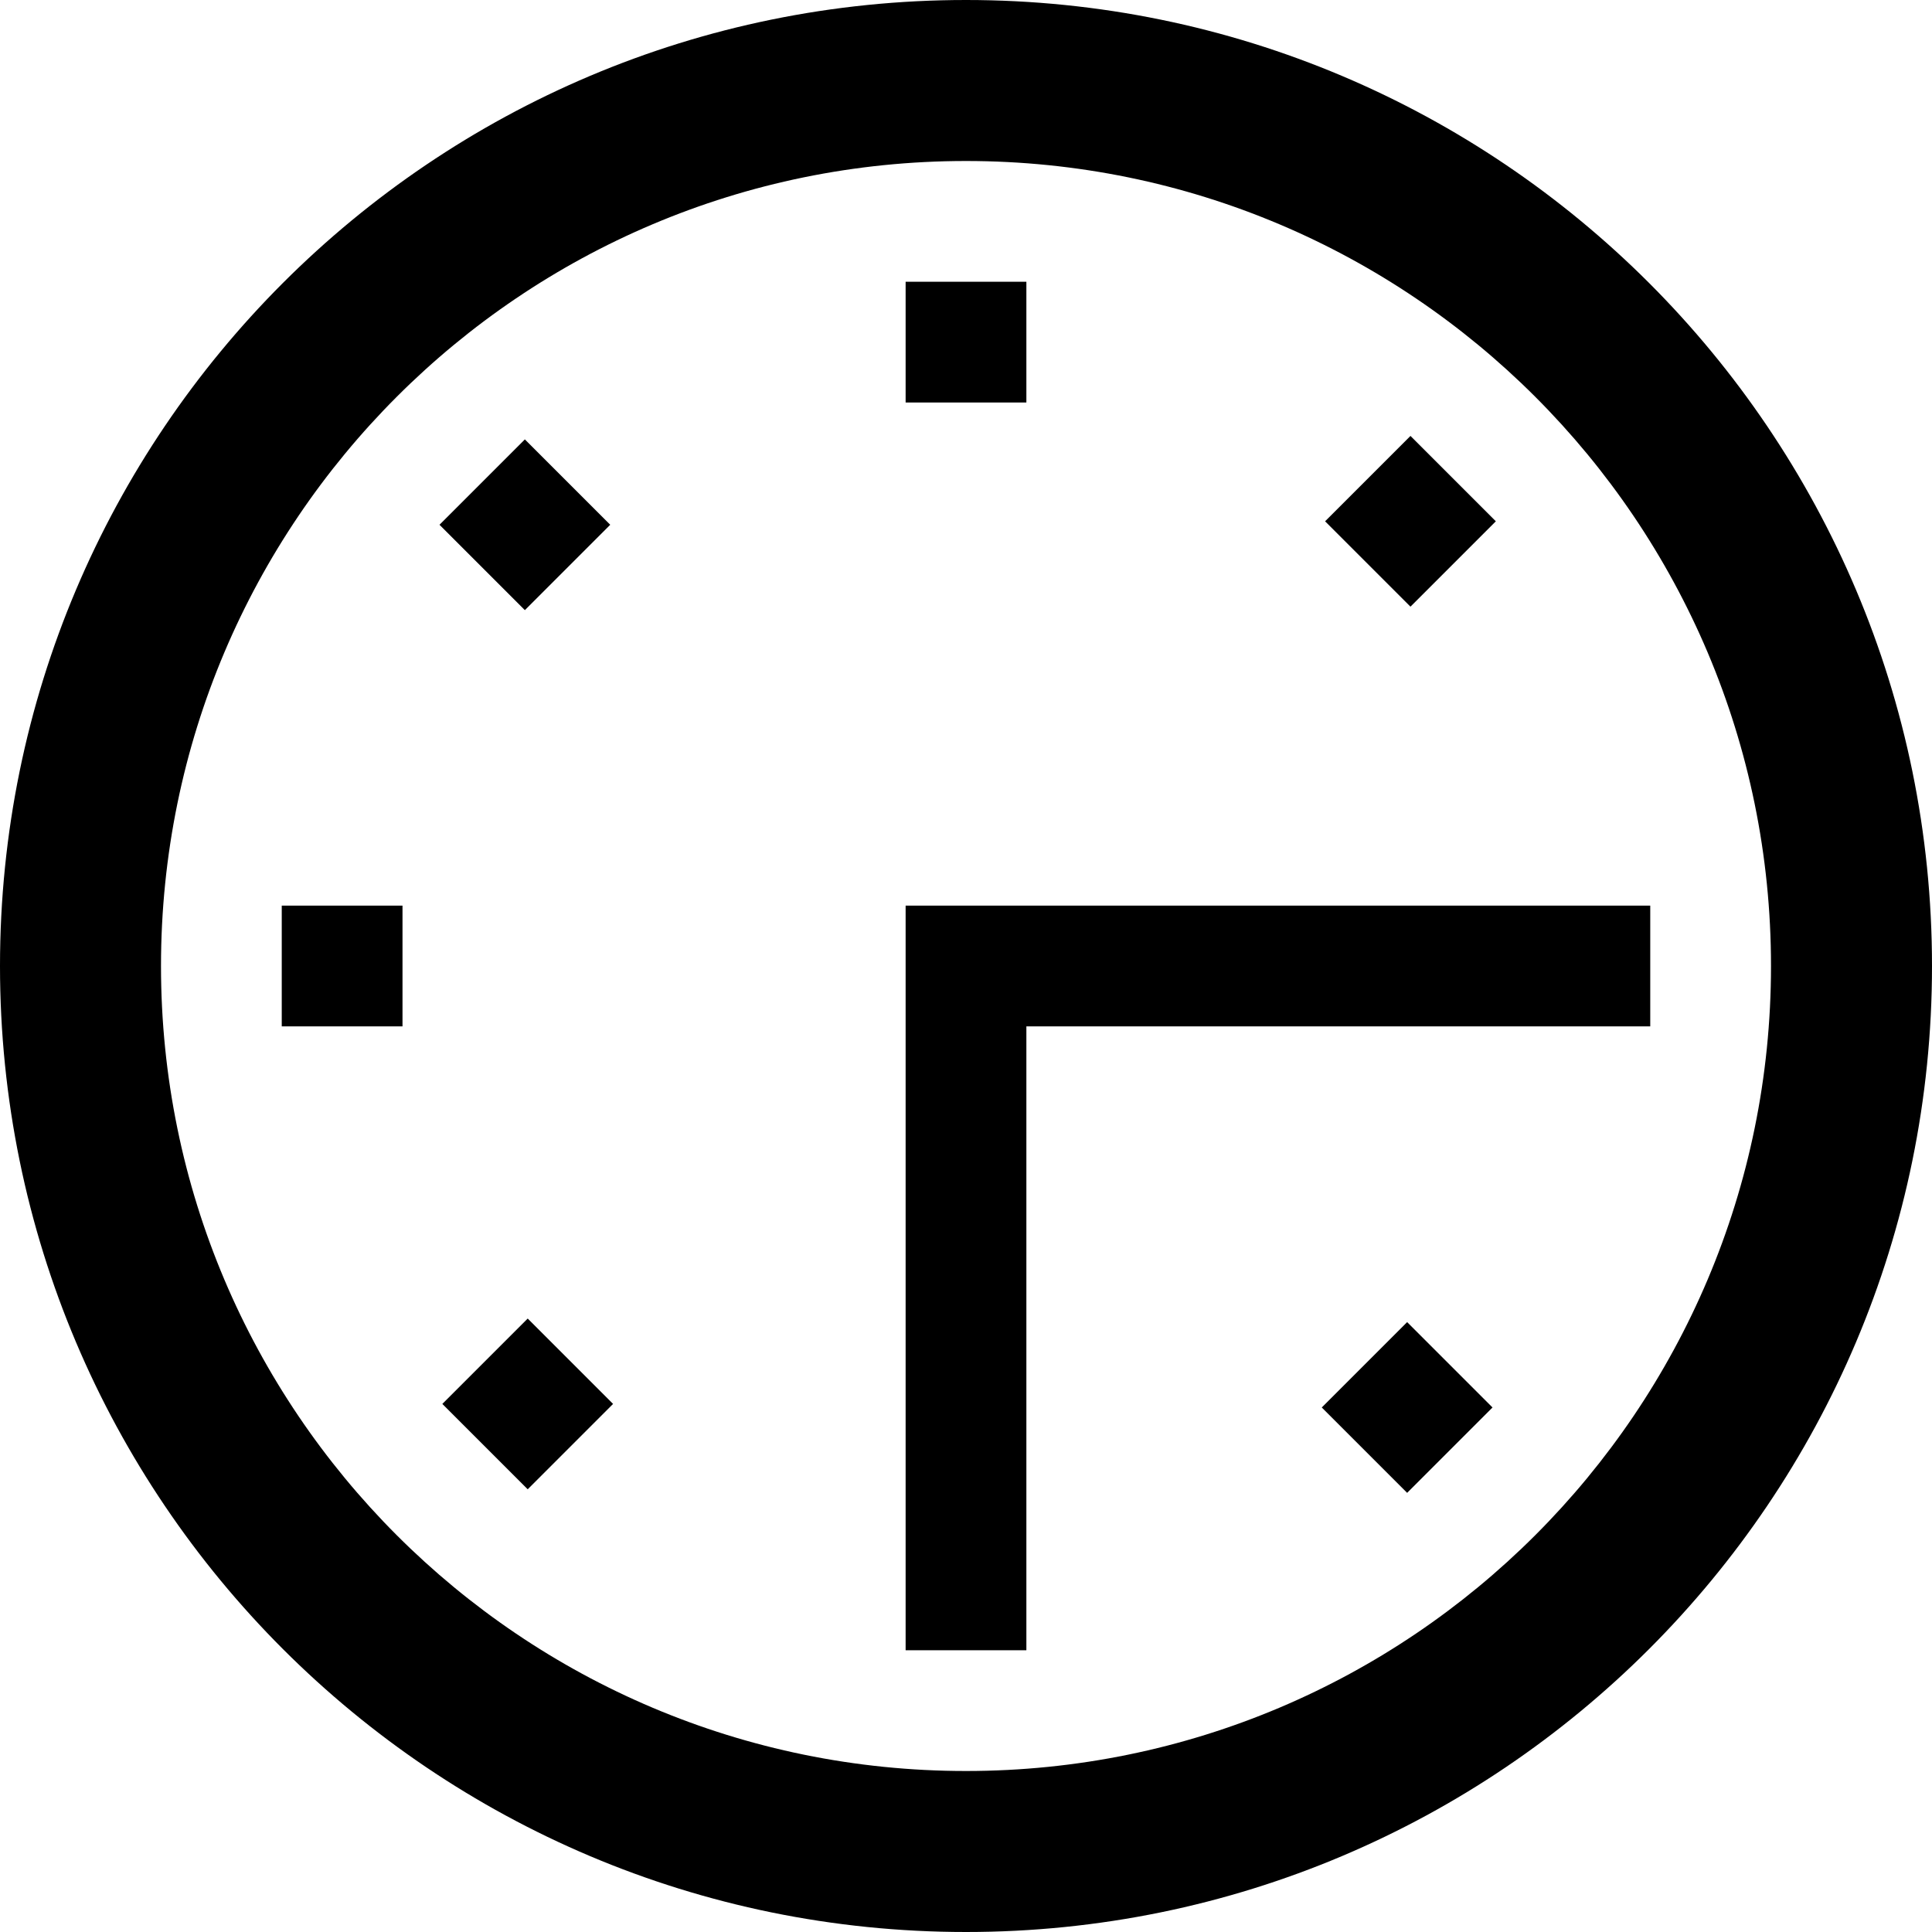 <?xml version="1.0" ?>
<!DOCTYPE svg  PUBLIC '-//W3C//DTD SVG 1.1//EN'  'http://www.w3.org/Graphics/SVG/1.1/DTD/svg11.dtd'>
<!-- Скачано с сайта svg4.ru / Downloaded from svg4.ru -->
<svg fill="#000000" width="800px" height="800px" viewBox="0 0 48 48" enable-background="new 0 0 48 48" id="Layer_3" version="1.1" xml:space="preserve" xmlns="http://www.w3.org/2000/svg" xmlns:xlink="http://www.w3.org/1999/xlink">
<g>
<path d="M24,0C10.745,0,0,10.746,0,24c0,13.255,10.745,24,24,24s24-10.745,24-24C48,10.746,37.255,0,24,0z M24,44   C12.954,44,4,35.046,4,24S12.954,4,24,4s20,8.954,20,20S35.046,44,24,44z"/>
<rect height="3" width="3" x="22.5" y="7"/>
<rect height="3" width="3" x="7" y="22.5"/>
<rect height="3" transform="matrix(0.707 0.707 -0.707 0.707 19.43 -20.984)" width="3" x="33.541" y="11.458"/>
<rect height="3" transform="matrix(-0.707 -0.707 0.707 -0.707 -2.272 68.816)" width="3" x="11.621" y="33.379"/>
<rect height="3" transform="matrix(0.707 0.707 -0.707 0.707 13.04 -5.401)" width="3" x="11.54" y="11.54"/>
<rect height="3" transform="matrix(-0.707 -0.707 0.707 -0.707 34.96 84.402)" width="3" x="33.46" y="33.46"/>
<polygon points="38,22.5 22.5,22.5 22.5,24 22.5,25.5 22.5,38 22.5,41 25.5,41 25.5,38 25.5,25.5 38,25.5 41,25.5 41,22.5  "/>
</g>
</svg>